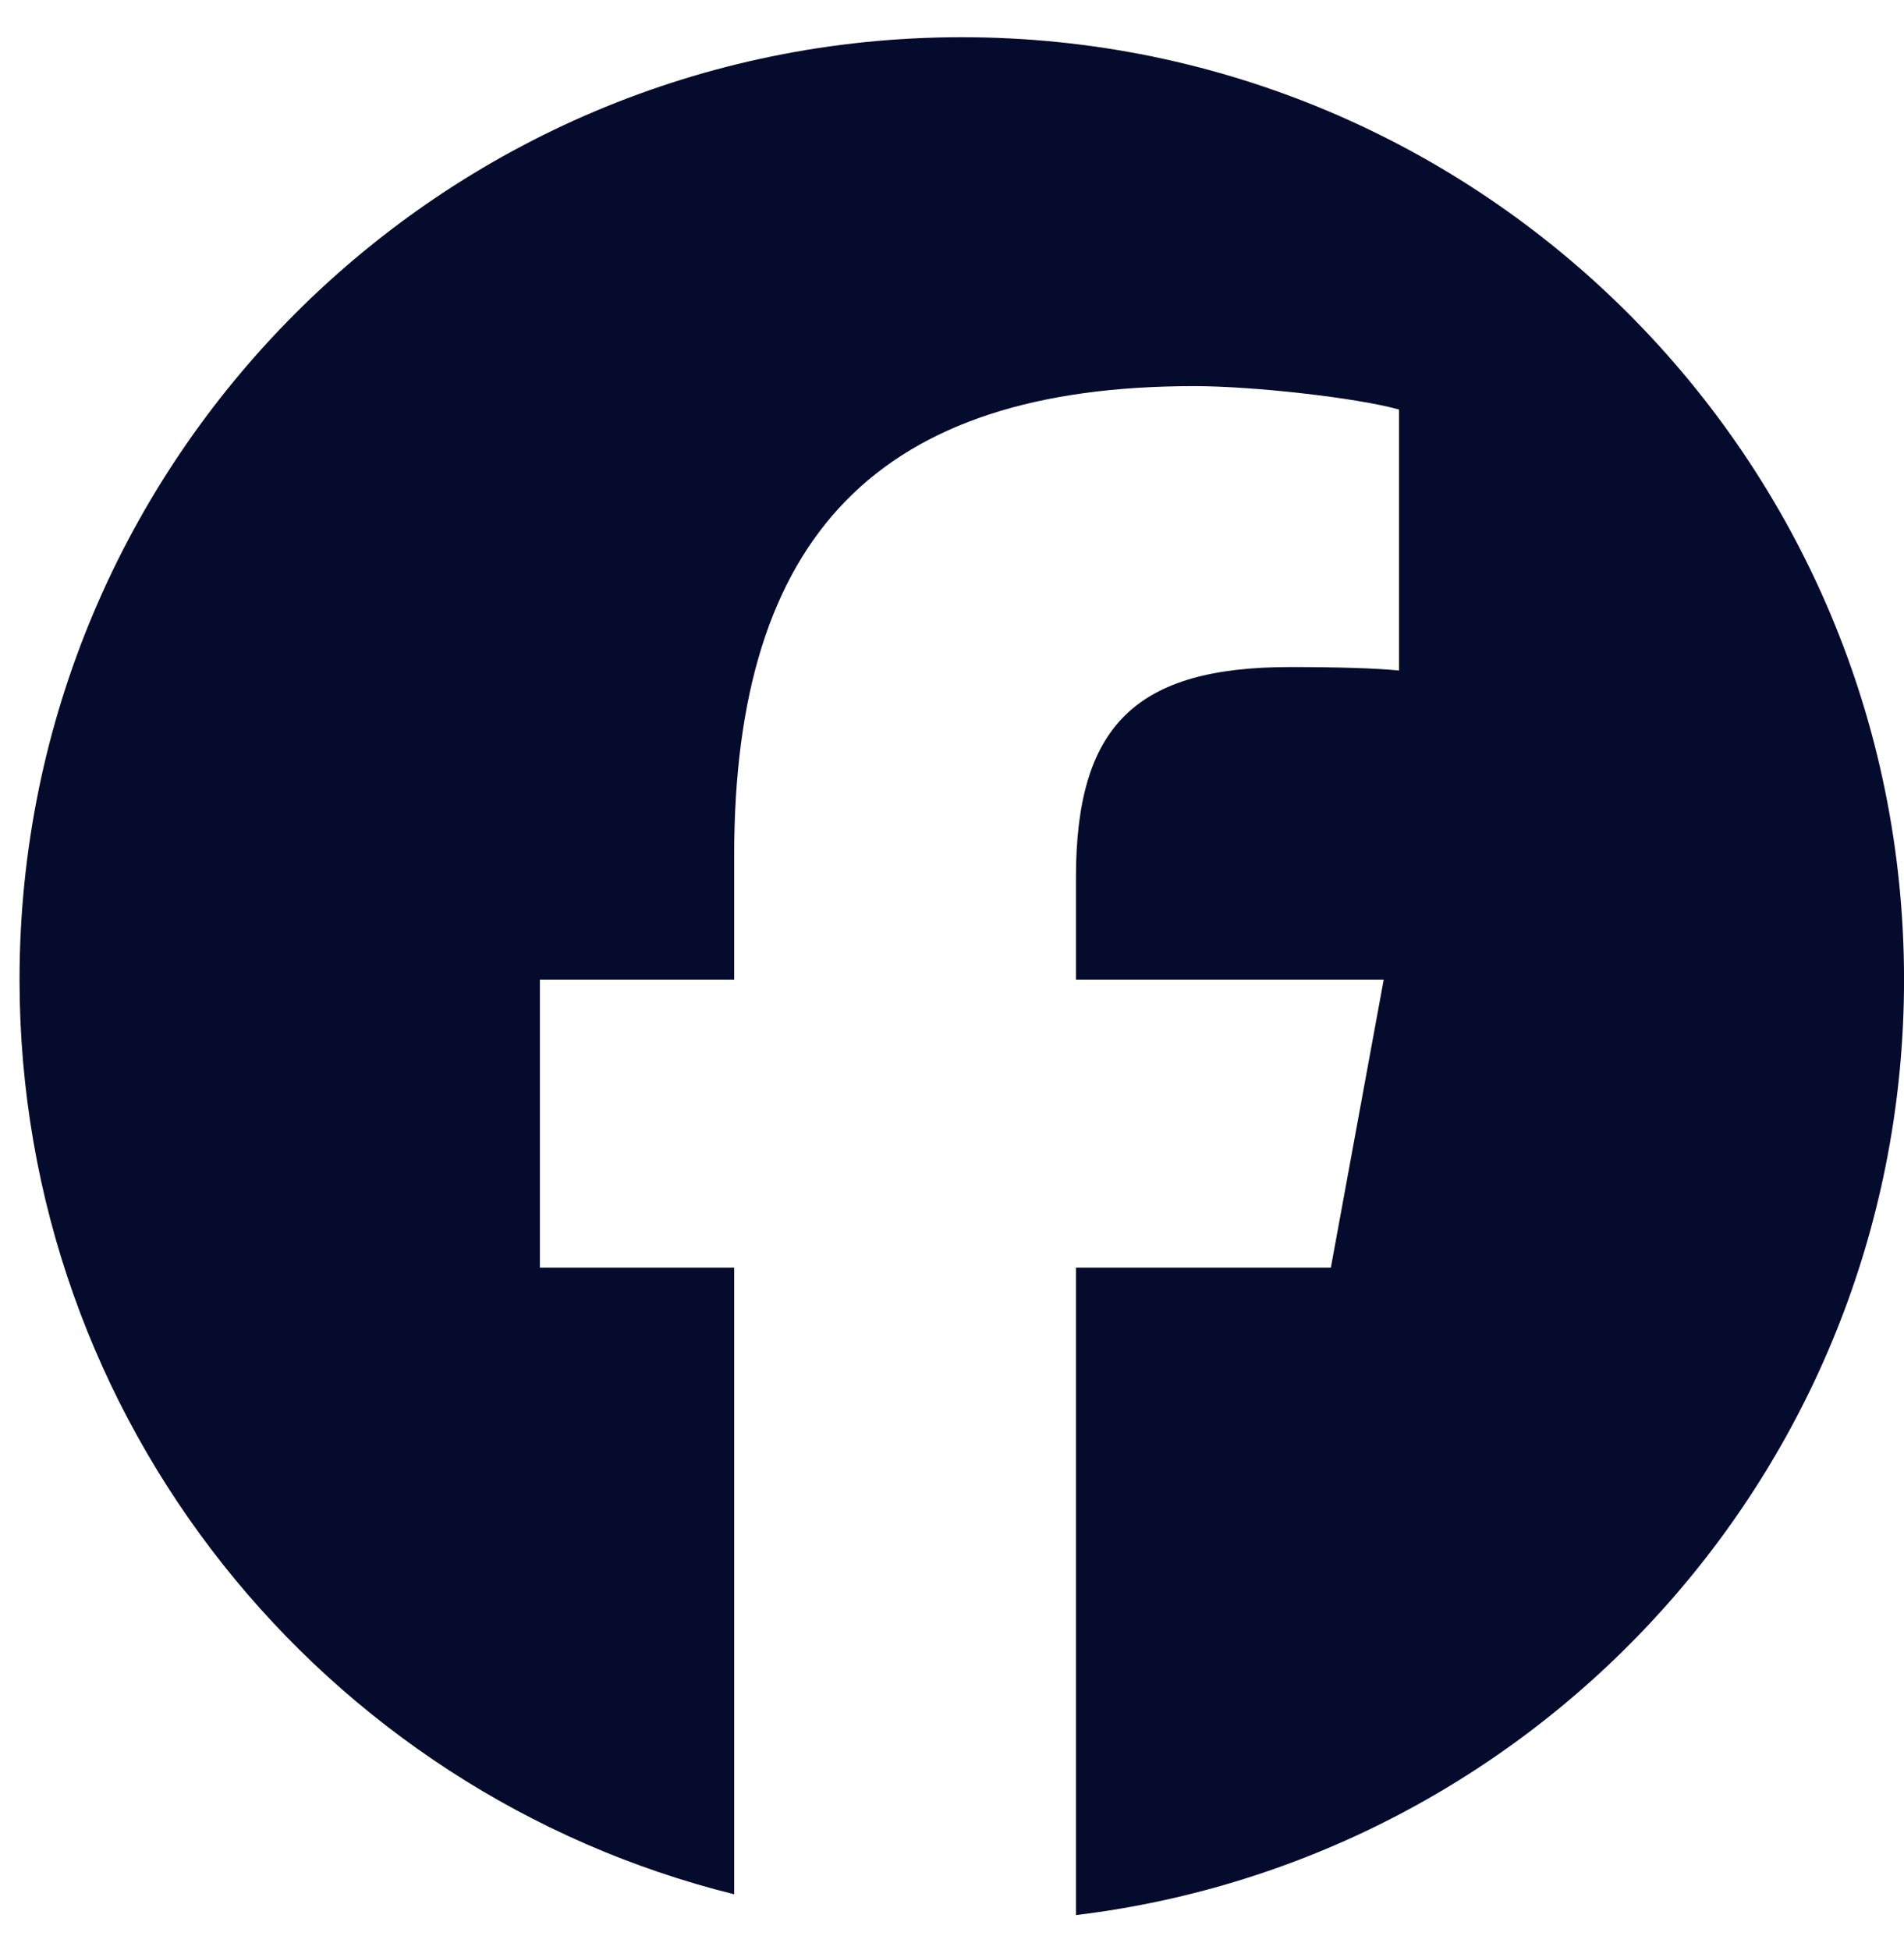 <svg xmlns="http://www.w3.org/2000/svg" width="42" height="43" viewBox="0 0 42 43" fill="none">
  <g clip-path="url(#clip0_24_7856)">
    <path d="M21.215 0.821C9.736 0.821 0.431 10.127 0.431 21.606C0.431 31.353 7.142 39.532 16.195 41.779V27.958H11.909V21.606H16.195V18.869C16.195 11.795 19.396 8.516 26.342 8.516C27.659 8.516 29.931 8.774 30.86 9.032V14.789C30.37 14.738 29.517 14.712 28.459 14.712C25.051 14.712 23.734 16.003 23.734 19.36V21.606H30.523L29.357 27.958H23.734V42.238C34.026 40.995 42.001 32.233 42.001 21.606C42 10.127 32.694 0.821 21.215 0.821Z" fill="#050B2D"/>
  </g>
  <defs>
    <clipPath id="clip0_24_7856">
      <rect width="41.569" height="41.569" fill="white" transform="translate(0.431 0.821)"/>
    </clipPath>
  </defs>
</svg>